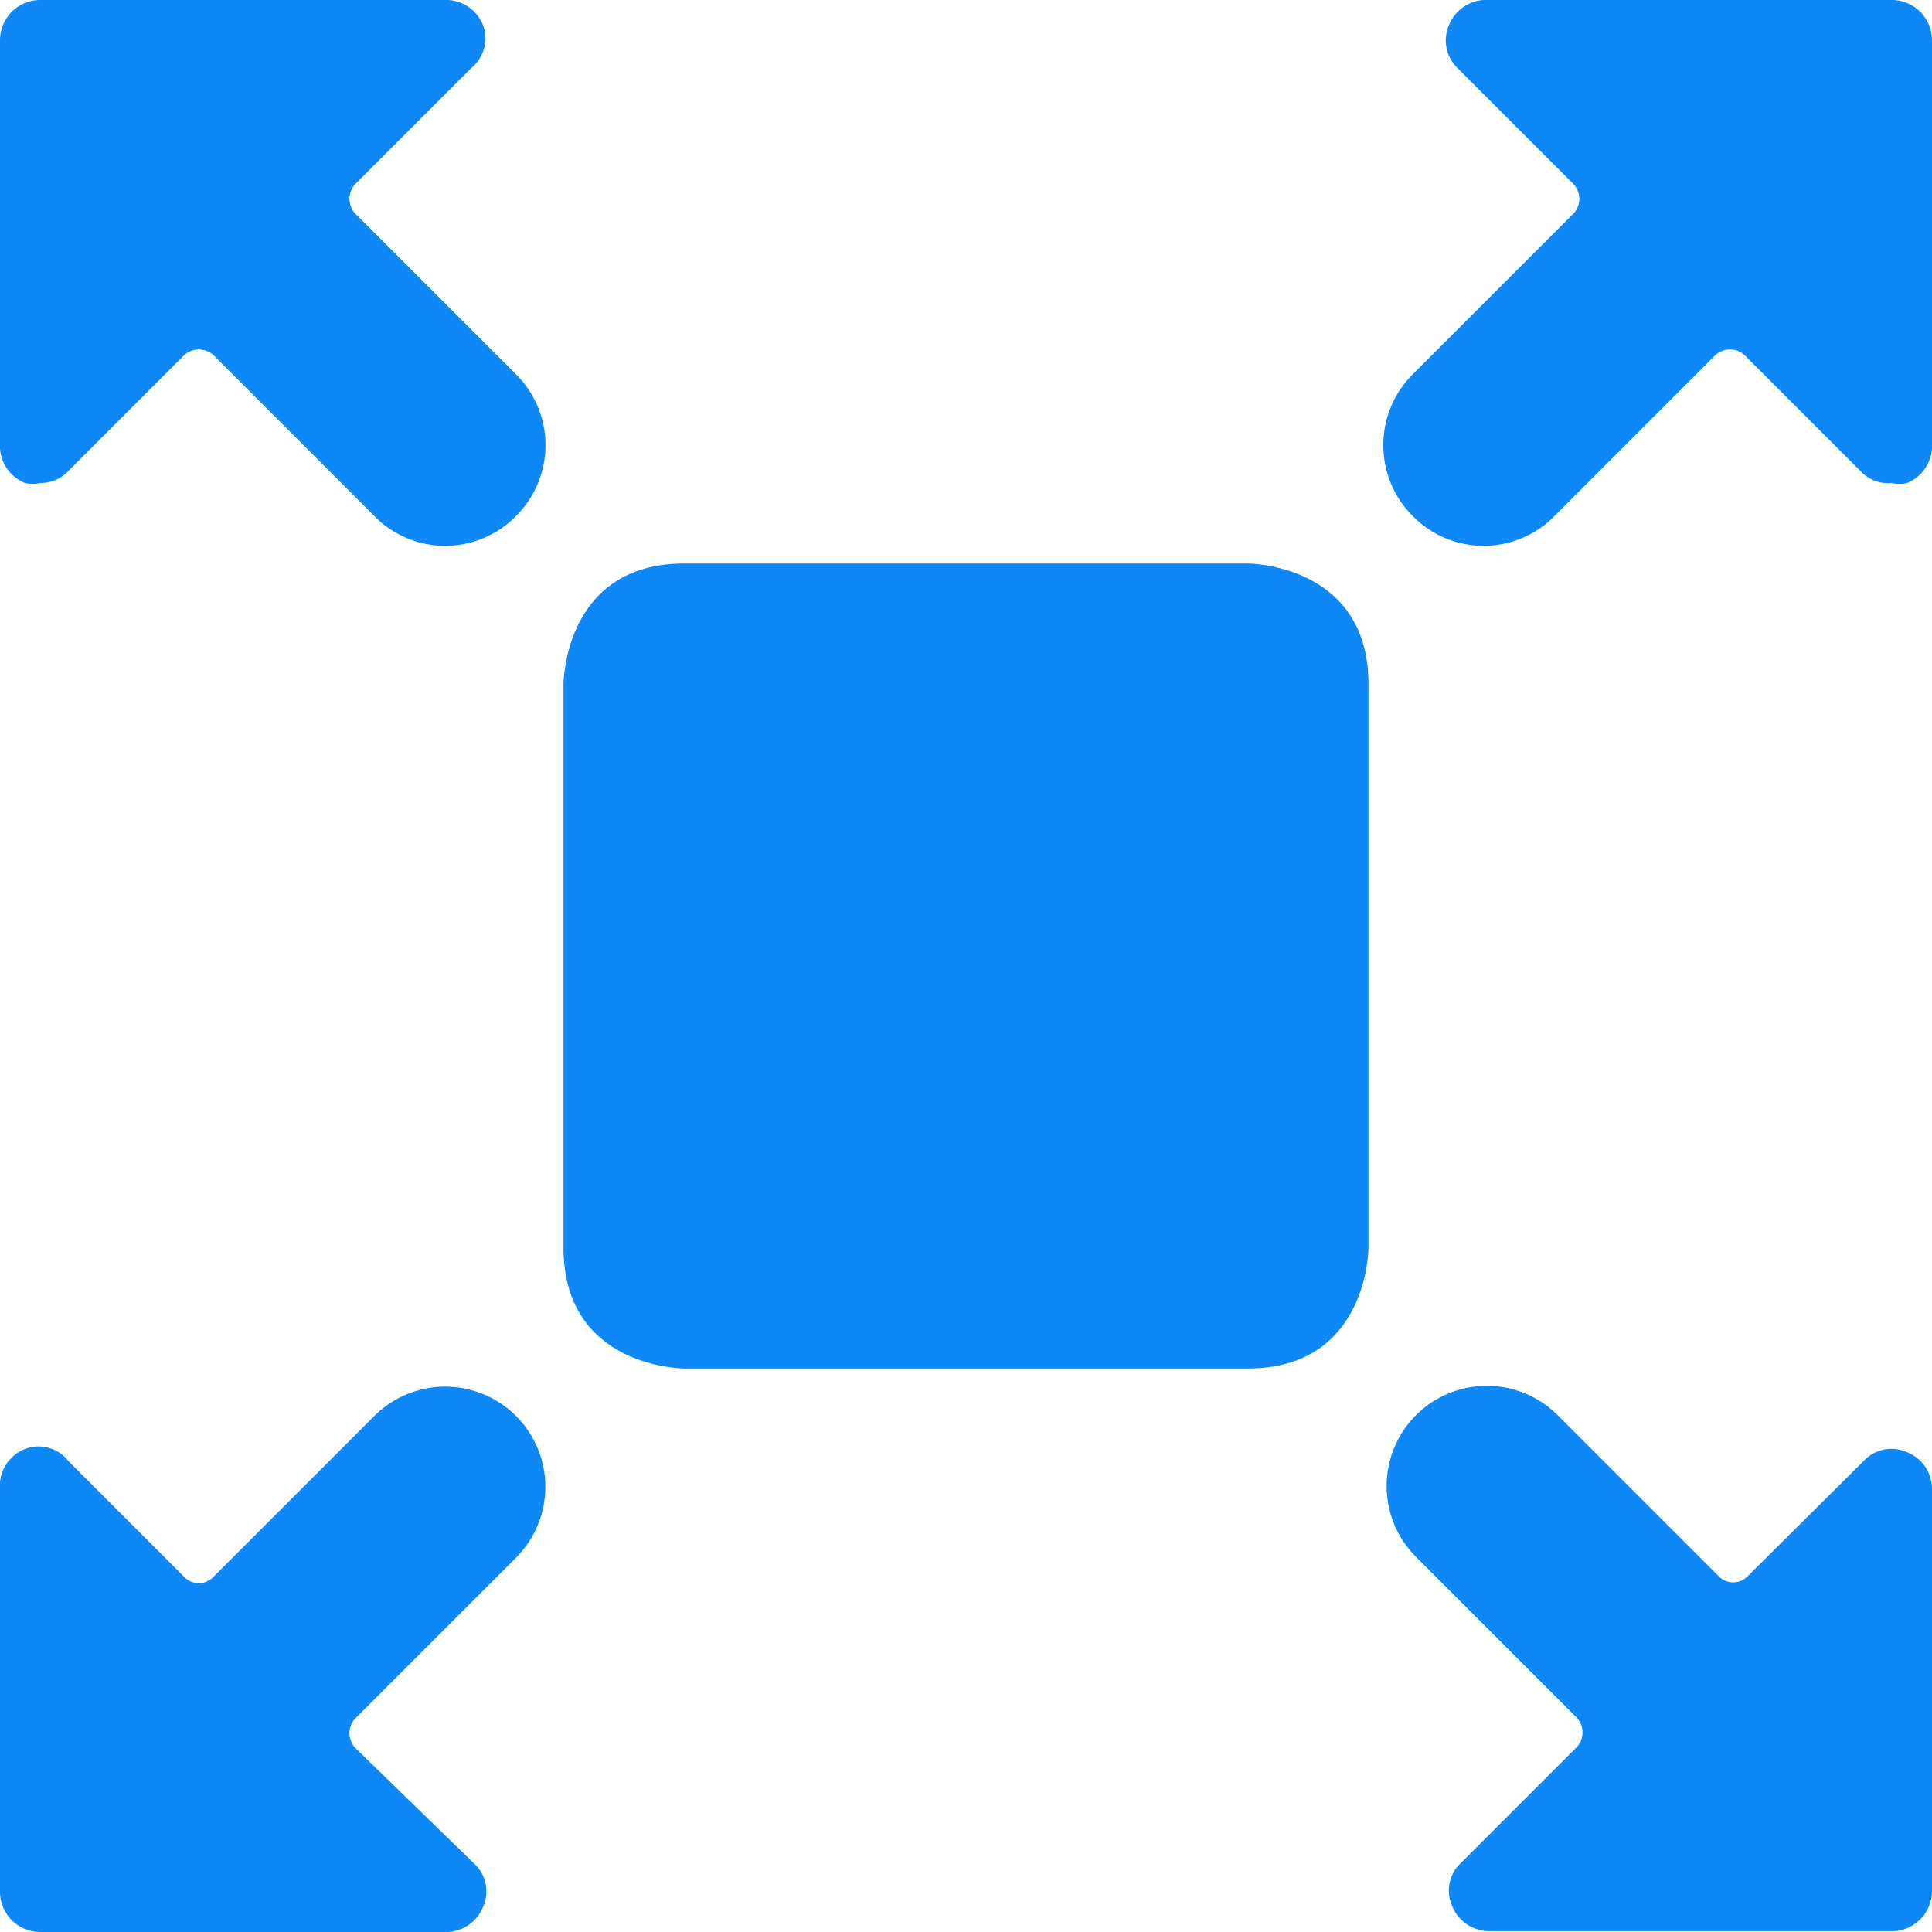 <svg xmlns="http://www.w3.org/2000/svg" viewBox="0 0 24 24" id="Expand-5--Streamline-Ultimate" height="24" width="24">
  <desc>
    Expand 5 Streamline Icon: https://streamlinehq.com
  </desc>
  <g>
    <path d="M8.5 7h7S17 7 17 8.5v7s0 1.5 -1.5 1.5h-7S7 17 7 15.5v-7S7 7 8.5 7" fill="#0d88f6" stroke-width="1"></path>
    <path d="M0 23.5a0.5 0.5 0 0 0 0.5 0.5h5a0.5 0.5 0 0 0 0.5 -0.31 0.47 0.47 0 0 0 -0.11 -0.54l-1.48 -1.44a0.27 0.27 0 0 1 0 -0.36l2 -2a1.24 1.24 0 0 0 -1.76 -1.76l-2 2a0.25 0.25 0 0 1 -0.36 0L0.85 18.15A0.47 0.47 0 0 0 0.31 18a0.49 0.49 0 0 0 -0.31 0.5Z" fill="#0d88f6" stroke-width="1"></path>
    <path d="M24 0.5a0.5 0.5 0 0 0 -0.5 -0.5h-5a0.5 0.5 0 0 0 -0.5 0.31 0.48 0.48 0 0 0 0.11 0.54l1.44 1.44a0.27 0.27 0 0 1 0 0.36l-2 2a1.24 1.24 0 0 0 0 1.76 1.23 1.23 0 0 0 1.76 0l2 -2a0.27 0.27 0 0 1 0.36 0l1.44 1.44a0.47 0.47 0 0 0 0.39 0.15 0.43 0.43 0 0 0 0.19 0 0.5 0.5 0 0 0 0.31 -0.5Z" fill="#0d88f6" stroke-width="1"></path>
    <path d="M0.5 0a0.5 0.5 0 0 0 -0.5 0.5v5a0.5 0.5 0 0 0 0.31 0.5 0.43 0.43 0 0 0 0.19 0 0.47 0.47 0 0 0 0.35 -0.15l1.44 -1.44a0.27 0.27 0 0 1 0.36 0l2 2a1.23 1.23 0 0 0 1.76 0 1.24 1.24 0 0 0 0 -1.76l-2 -2a0.27 0.27 0 0 1 0 -0.36L5.85 0.85A0.48 0.48 0 0 0 6 0.31 0.5 0.5 0 0 0 5.5 0Z" fill="#0d88f6" stroke-width="1"></path>
    <path d="M24 23.5v-5a0.49 0.49 0 0 0 -0.31 -0.46 0.47 0.47 0 0 0 -0.54 0.11l-1.44 1.43a0.25 0.25 0 0 1 -0.36 0l-2 -2a1.24 1.24 0 0 0 -1.76 1.76l2 2a0.27 0.27 0 0 1 0 0.36l-1.44 1.44a0.47 0.47 0 0 0 -0.11 0.54 0.5 0.5 0 0 0 0.46 0.31h5a0.5 0.5 0 0 0 0.5 -0.49Z" fill="#0d88f6" stroke-width="1"></path>
  </g>
</svg>